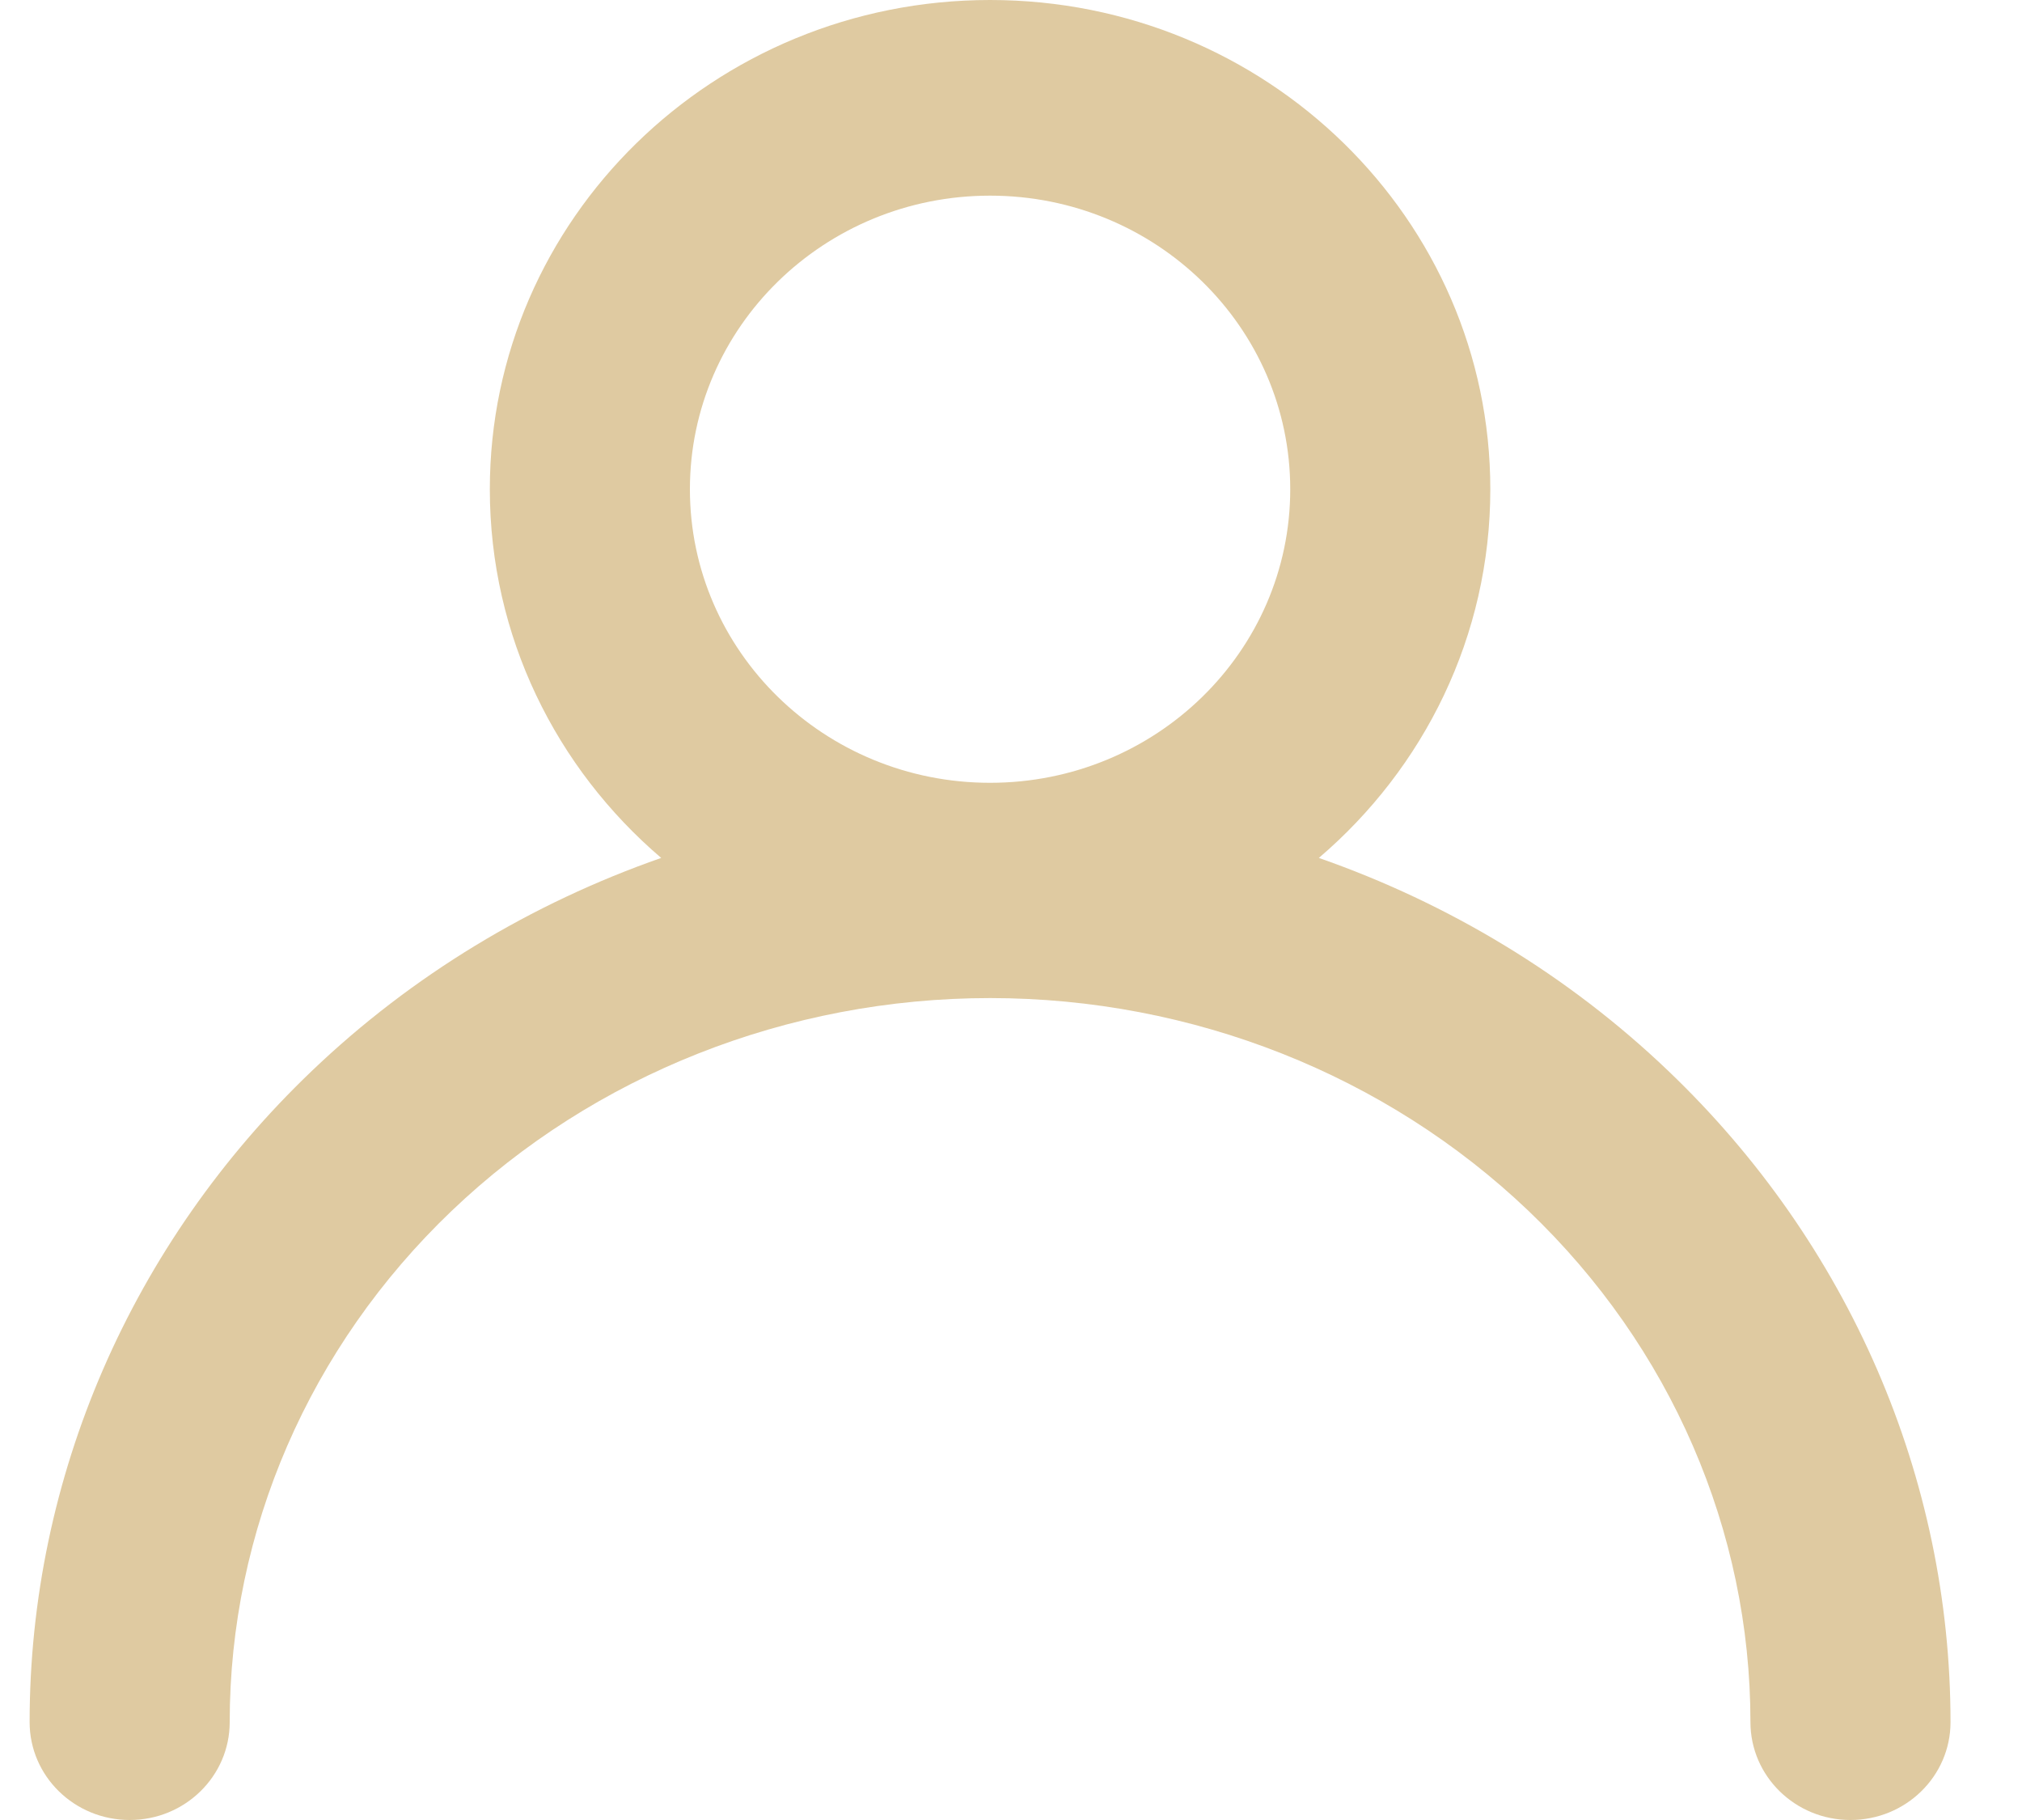 <svg width="20" height="18" viewBox="0 0 20 18" fill="none" xmlns="http://www.w3.org/2000/svg">
<path fill-rule="evenodd" clip-rule="evenodd" d="M13.045 8.485C14.084 7.598 14.741 6.293 14.741 4.839C14.741 2.166 12.526 0 9.793 0C7.06 0 4.845 2.166 4.845 4.839C4.845 6.293 5.501 7.598 6.54 8.485C5.255 8.934 4.072 9.647 3.084 10.592C1.3 12.296 0.293 14.612 0.293 17.032C0.293 17.567 0.736 18 1.283 18C1.829 18 2.272 17.567 2.272 17.032C2.272 15.14 3.059 13.321 4.467 11.976C5.875 10.631 7.791 9.871 9.793 9.871C11.795 9.871 13.71 10.631 15.119 11.976C16.527 13.321 17.314 15.14 17.314 17.032C17.314 17.567 17.757 18 18.303 18C18.85 18 19.293 17.567 19.293 17.032C19.293 14.612 18.286 12.296 16.502 10.592C15.514 9.647 14.331 8.934 13.045 8.485ZM12.762 4.839C12.762 6.442 11.433 7.742 9.793 7.742C8.153 7.742 6.824 6.442 6.824 4.839C6.824 3.235 8.153 1.935 9.793 1.935C11.433 1.935 12.762 3.235 12.762 4.839Z" fill="#DFCAA1"/>
</svg>
